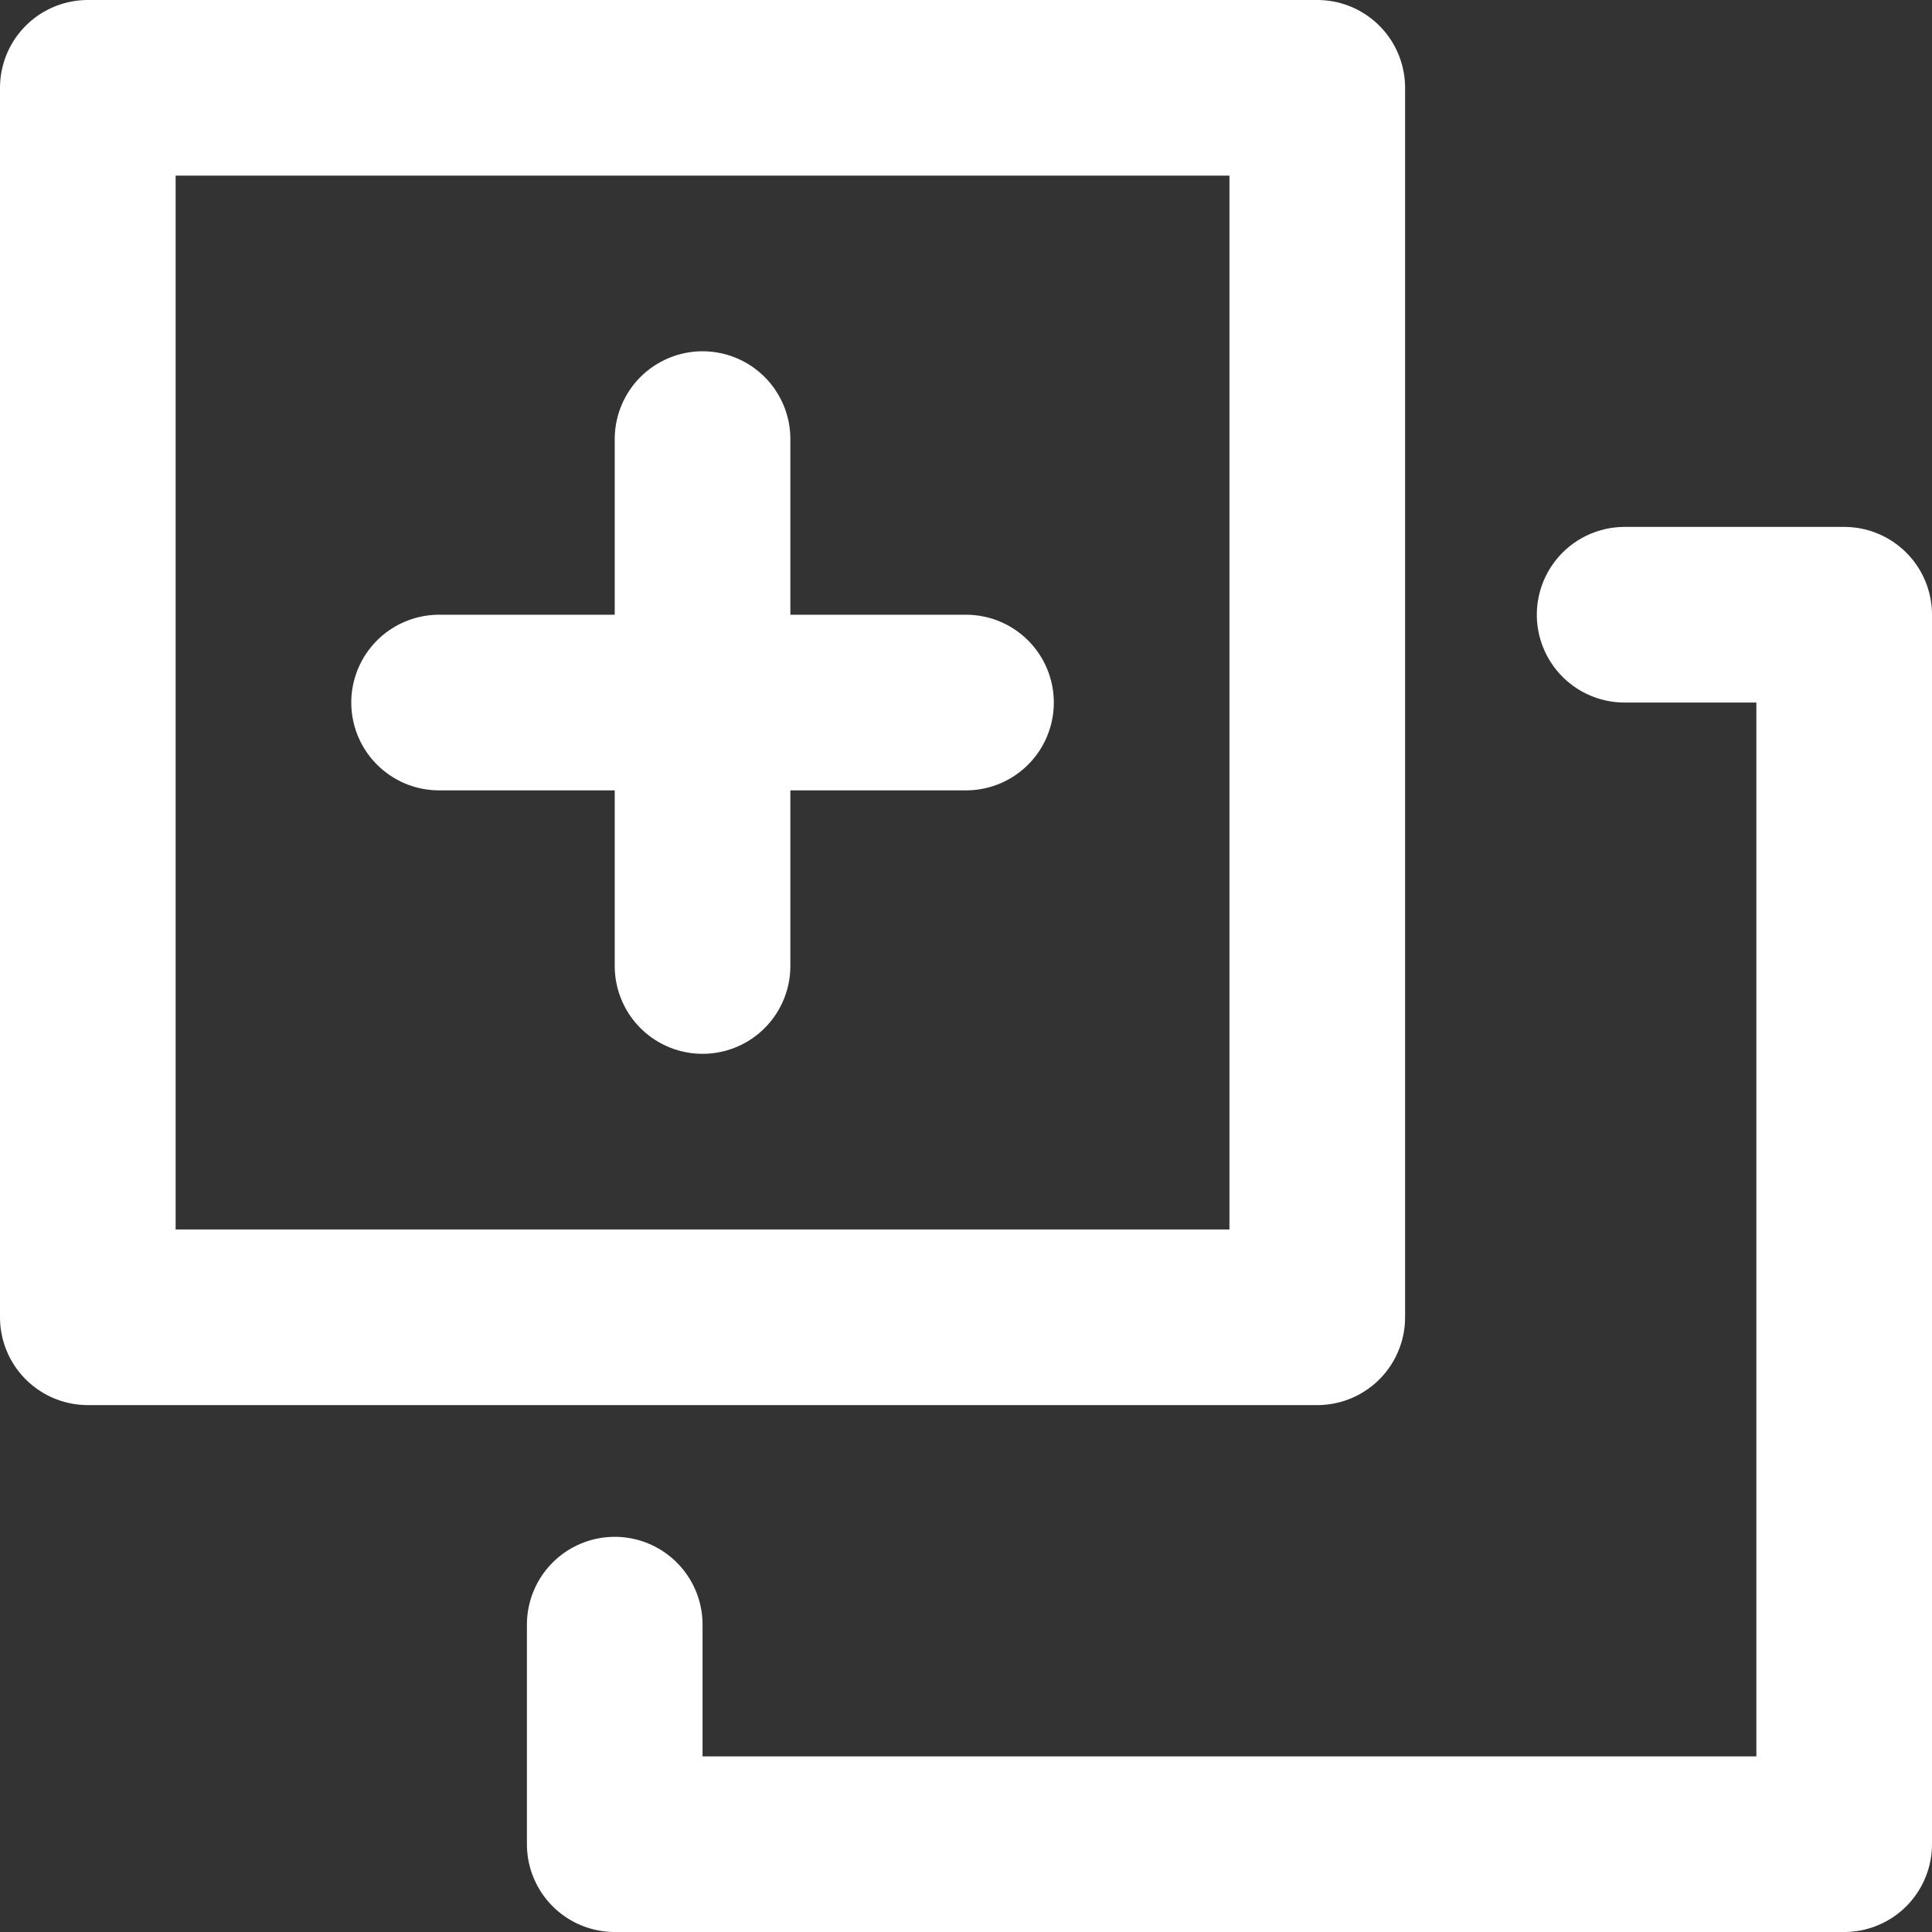 <svg xmlns="http://www.w3.org/2000/svg" width="22" height="22" viewBox="0 0 22 22">
  <rect x="0" y="0" width="22" height="22" fill="#333333" stroke="none"/>
  <g id="duplicate" transform="translate(-111 -375.2)">
    <rect id="cube" width="14" height="14" transform="translate(112 376.2)" fill="none" stroke="#fff" stroke-linejoin="round" stroke-width="2"/>
    <path id="cube-2" data-name="cube" d="M11.5,0H14V14H0V11.5" transform="translate(118 382.2)" fill="none" stroke="#fff" stroke-linecap="round" stroke-linejoin="round" stroke-width="2"/>
    <path id="cube-3" data-name="cube" d="M6,6H0" transform="translate(125 380.2) rotate(90)" fill="none" stroke="#fff" stroke-linecap="round" stroke-width="2"/>
    <path id="cube-4" data-name="cube" d="M6,6H0" transform="translate(122 389.2) rotate(180)" fill="none" stroke="#fff" stroke-linecap="round" stroke-width="2"/>
  </g>
</svg>

